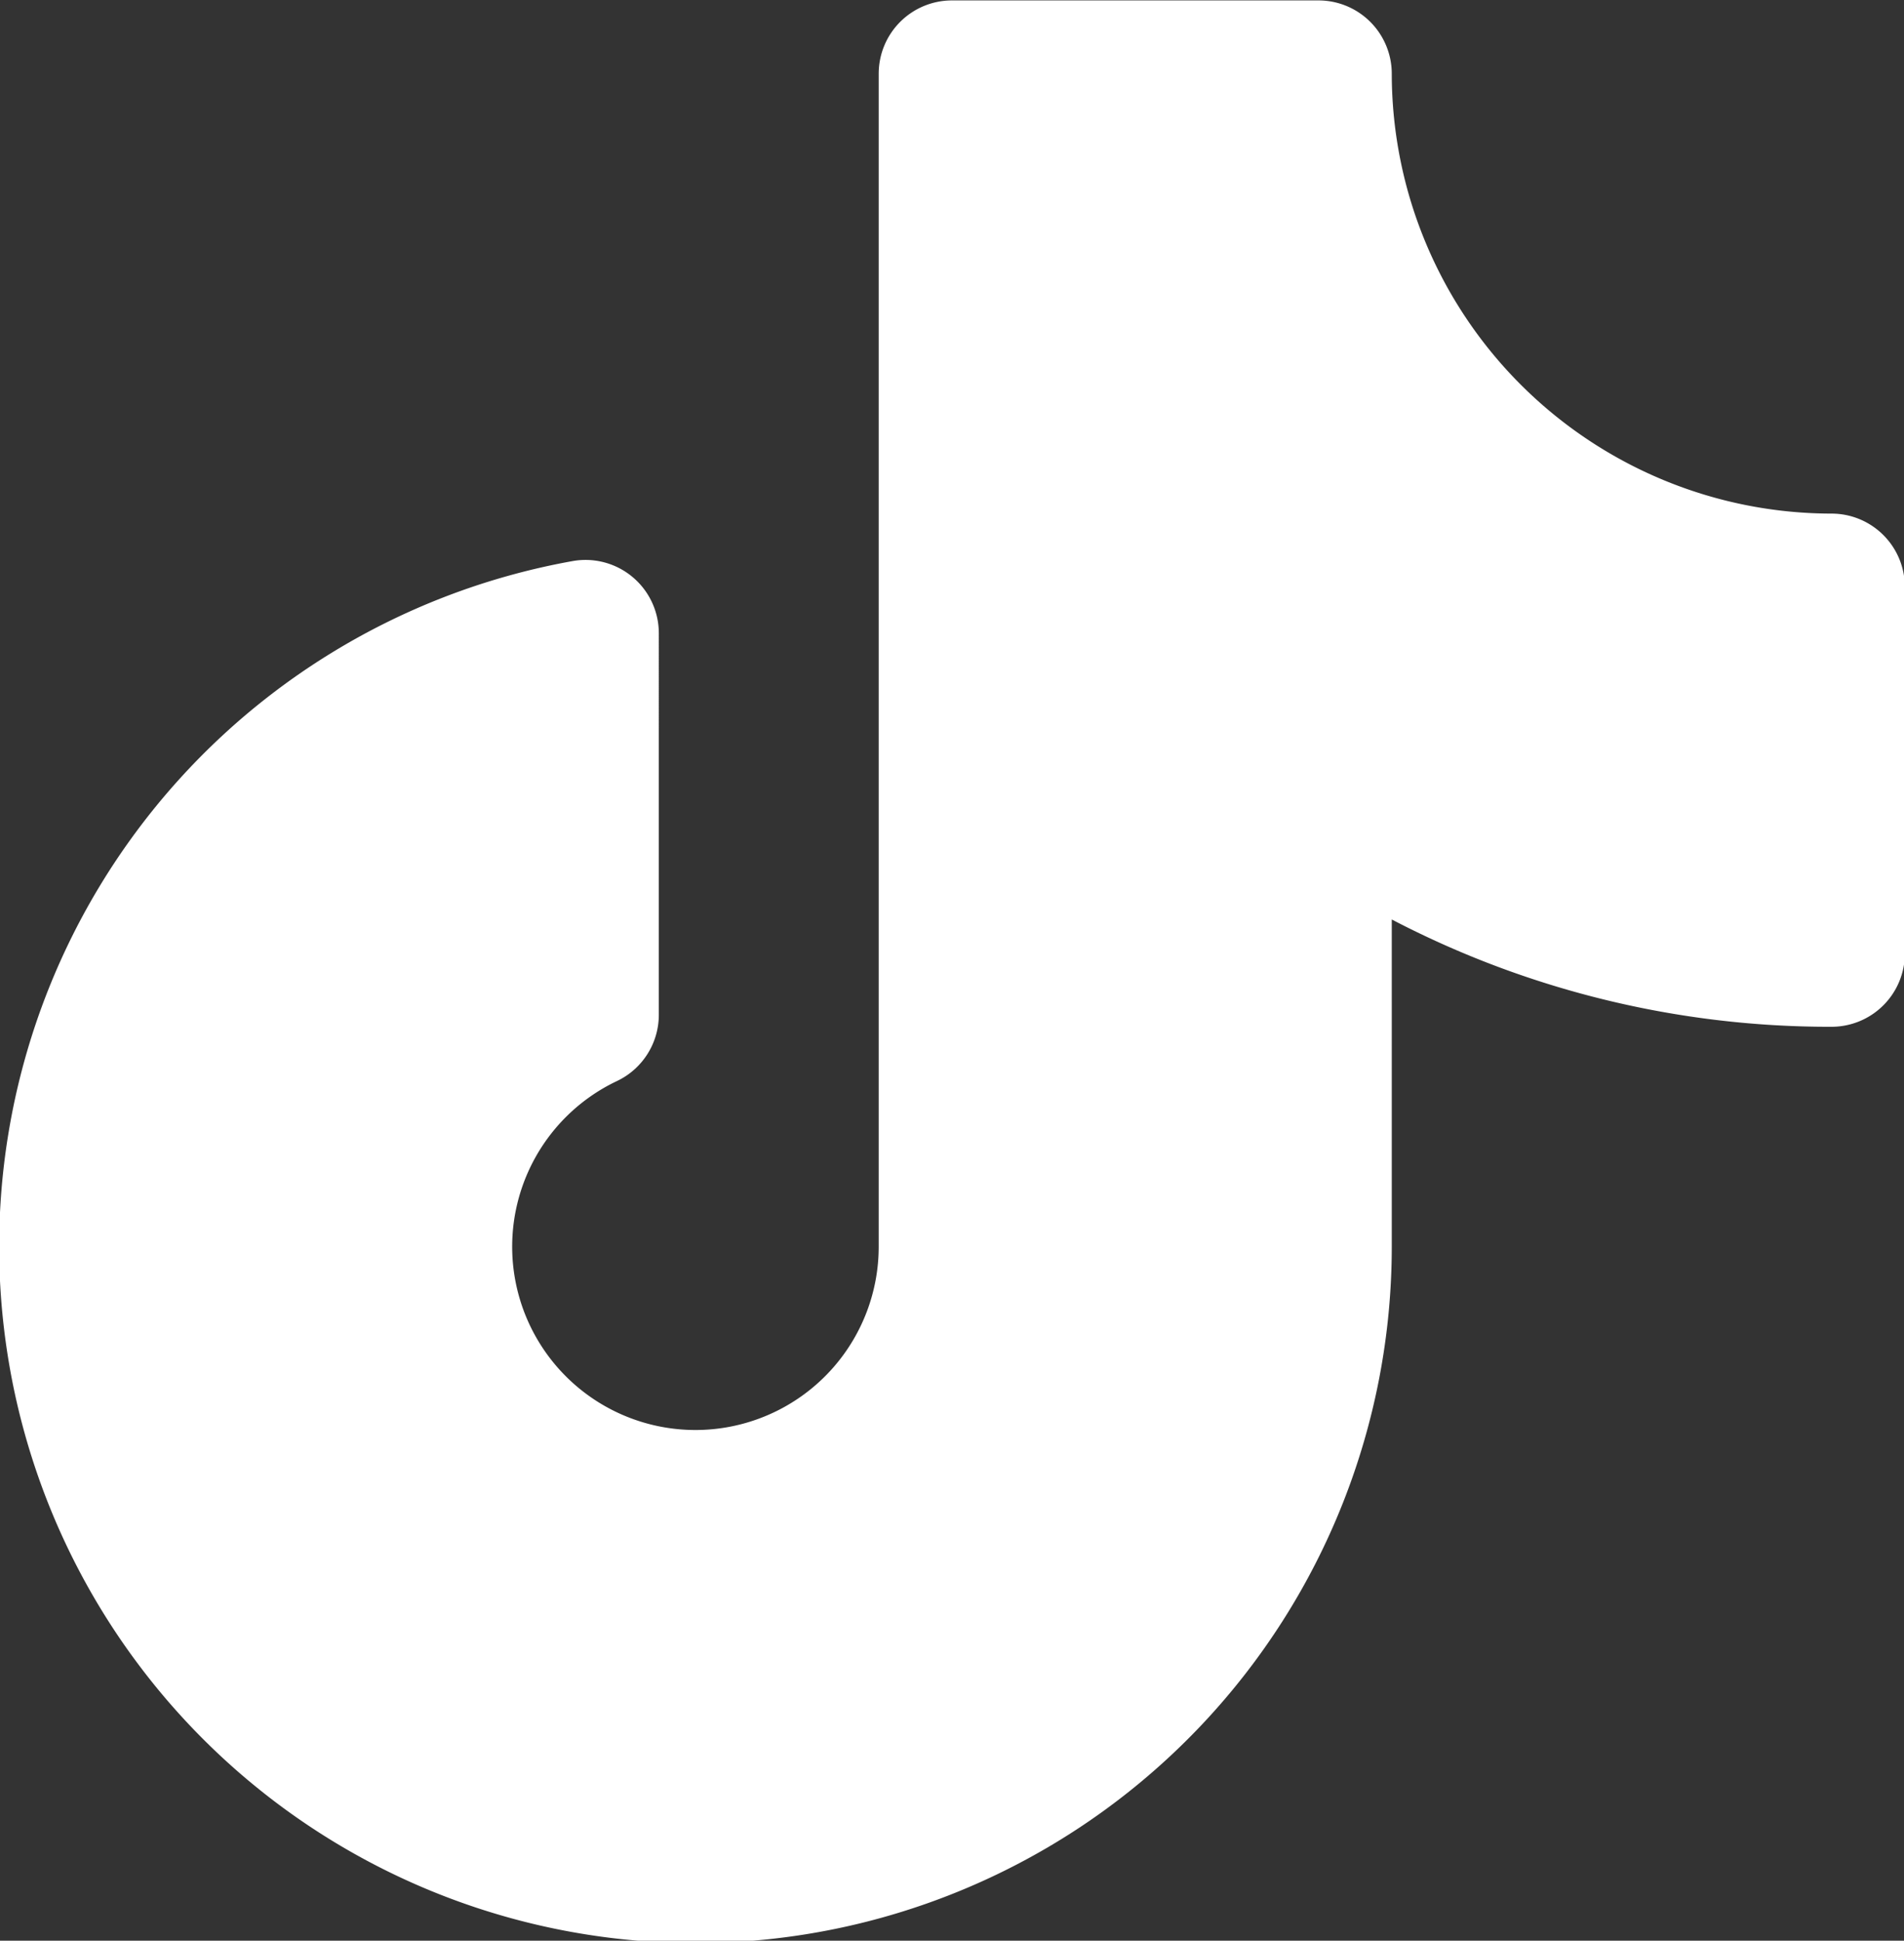 <svg version="1.1" viewBox="0 0 4.572 4.659" xmlns="http://www.w3.org/2000/svg">
  <rect x="0" y="0" width="4.572" height="4.659" fill="#333333" stroke="none"/>
  <g transform="translate(-134.52 51.979)">
    <g transform="matrix(.022 0 0 .022 133.99 -52.418)" fill="#fff" stroke-width="37.618">
      <path d="m232 84v40a8 8 0 0 1-8 8 103.32 103.32 0 0 1-48-11.708l4.9e-4 35.708a76 76 0 1 1-89.402-74.82 8 8 0 0 1 9.402 7.876l-4.9e-4 41.639a8 8 0 0 1-4.567 7.226 20.003 20.003 0 1 0 28.567 18.079v-128a8 8 0 0 1 8-8h40a8 8 0 0 1 8 8 48.054 48.054 0 0 0 48 48 8 8 0 0 1 8 8z" fill="#fff" stroke-width="37.618"/>
    </g>
  </g>
</svg>
